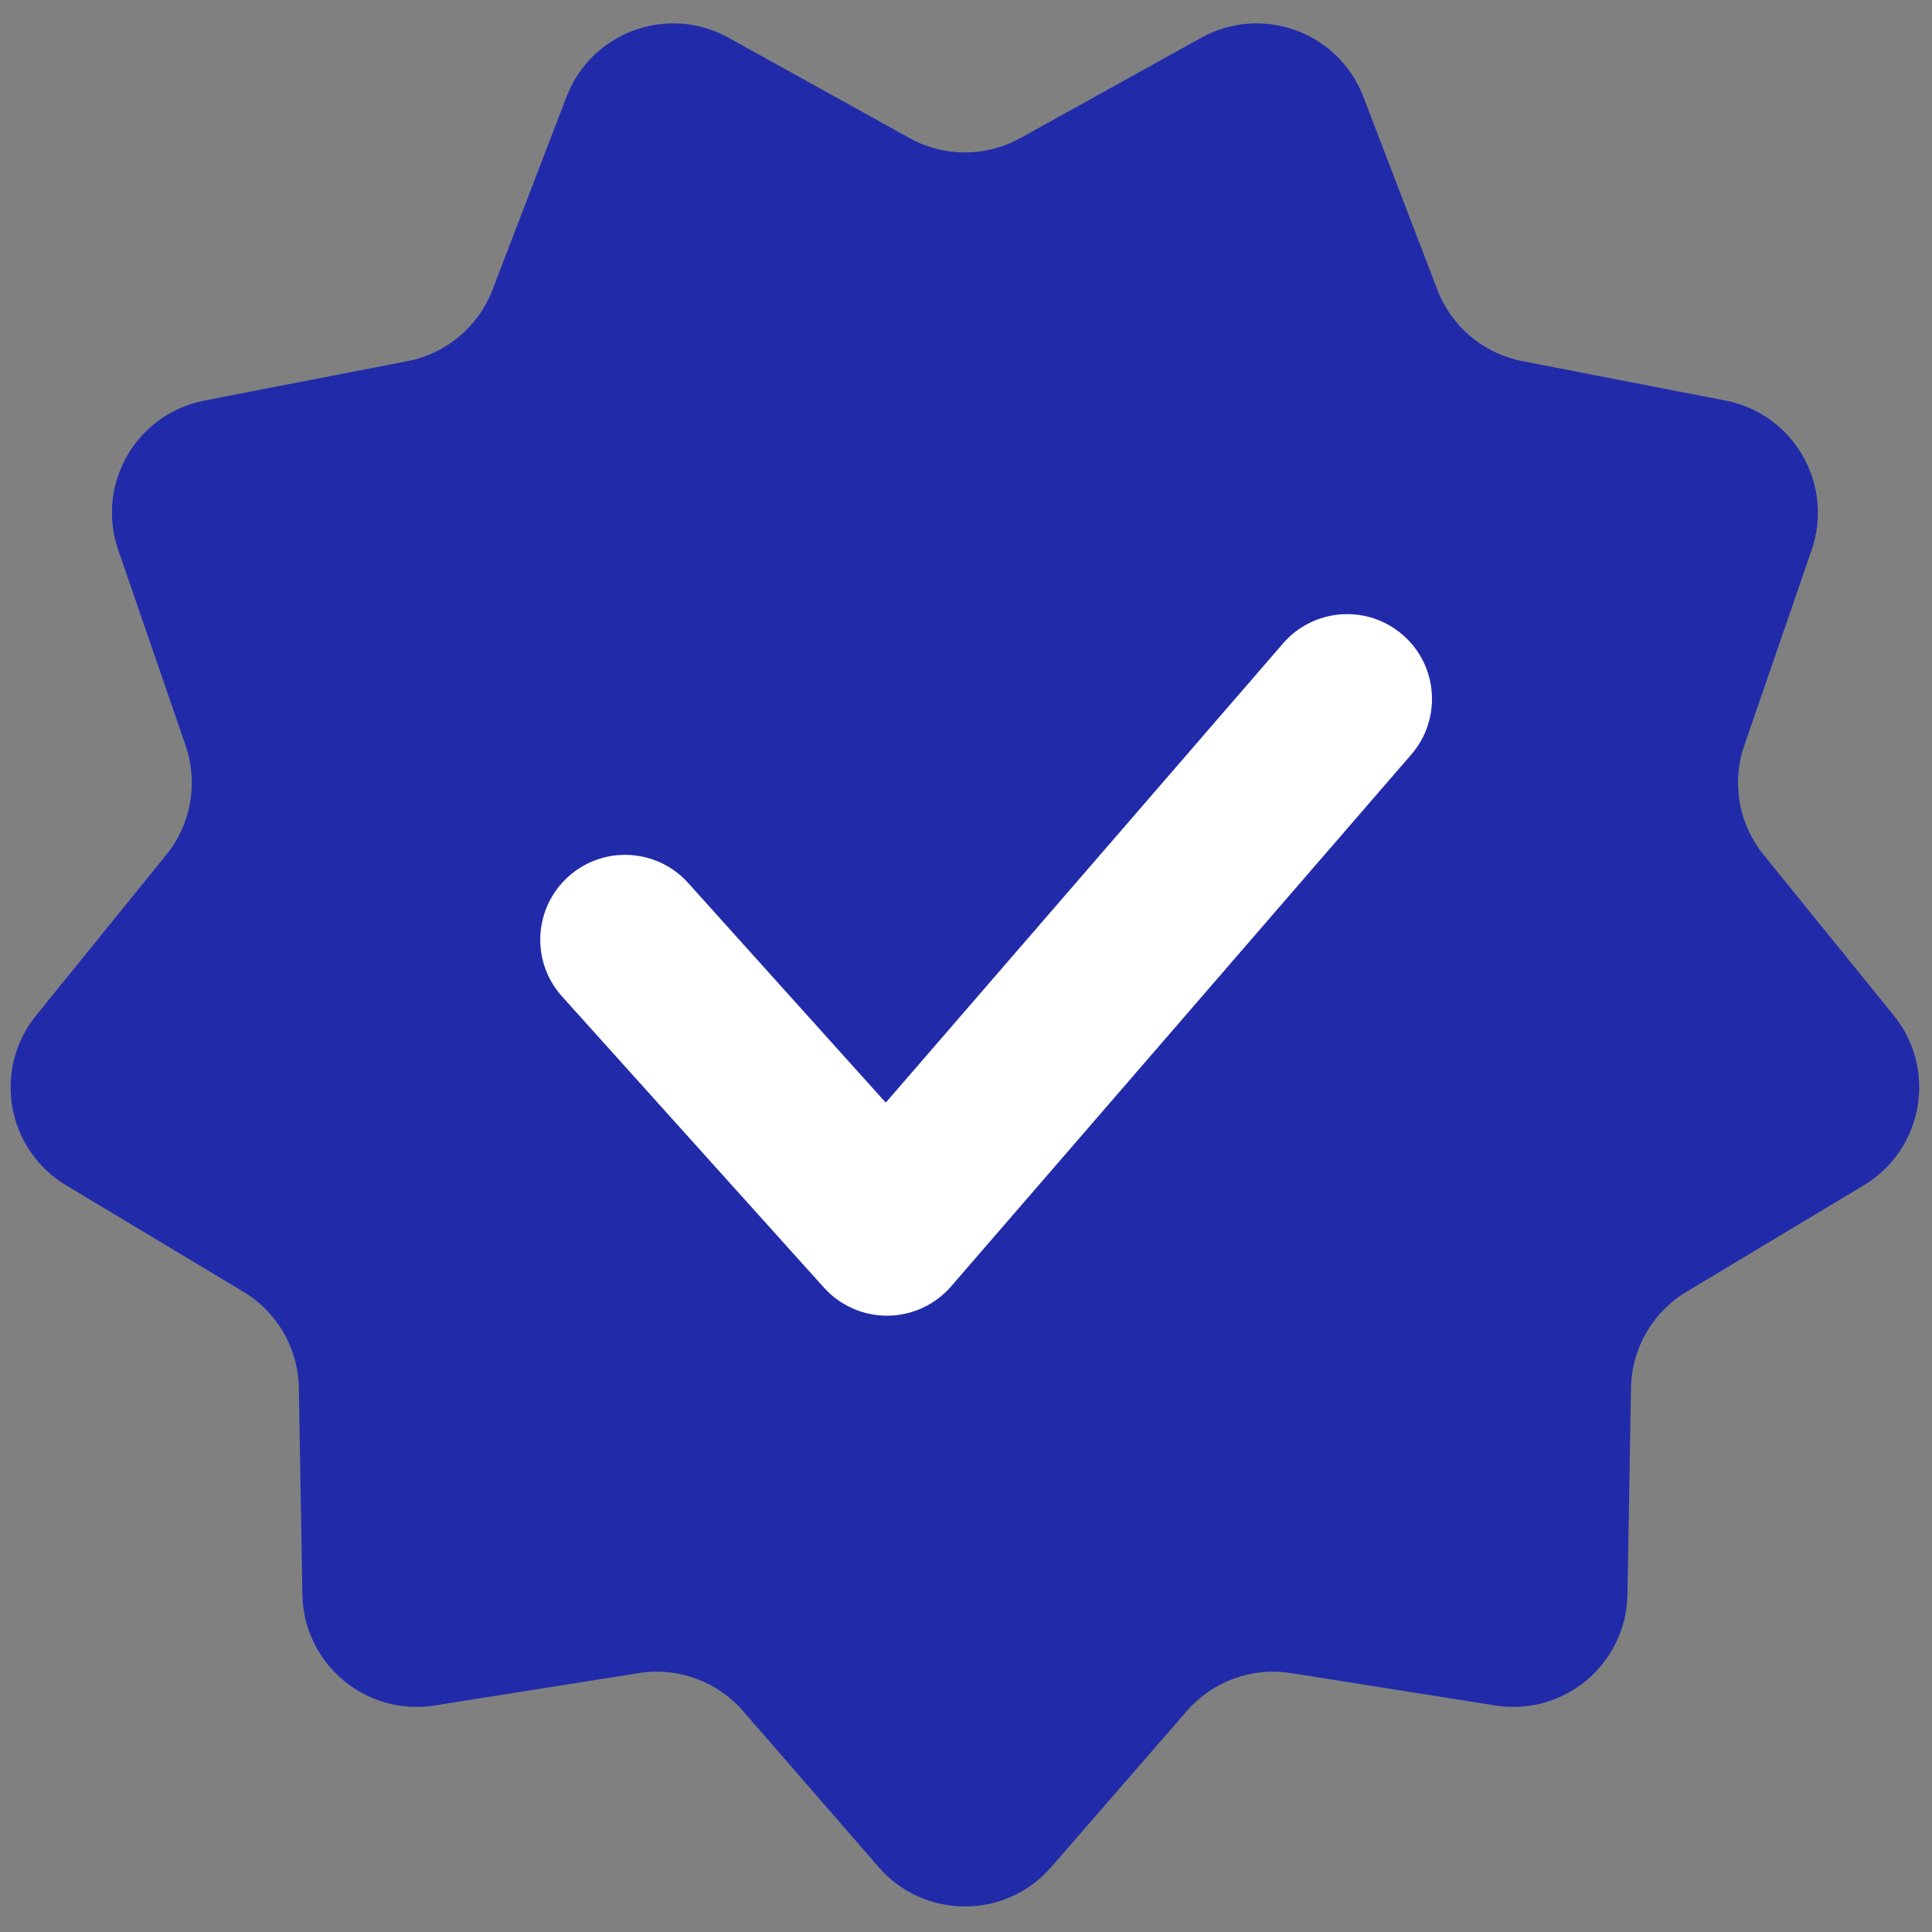 <svg xmlns="http://www.w3.org/2000/svg" xmlns:xlink="http://www.w3.org/1999/xlink" version="1.1" width="256" height="256" viewBox="0 0 256 256" xml:space="preserve">

<rect x="0" y="0" width="256" height="256" fill="#808080" stroke="none"/>

<defs>
</defs>
<g style="stroke: none; stroke-width: 0; stroke-dasharray: none; stroke-linecap: butt; stroke-linejoin: miter; stroke-miterlimit: 10; fill: none; fill-rule: nonzero; opacity: 1;" transform="translate(1.407 1.407) scale(2.81 2.81)" >
	<path d="M 47.613 6.011 l 8.531 -4.732 c 2.864 -1.588 6.47 -0.276 7.643 2.782 l 3.494 9.108 c 0.666 1.735 2.179 3.005 4.003 3.359 l 9.577 1.859 c 3.215 0.624 5.134 3.948 4.067 7.044 l -3.178 9.223 c -0.606 1.757 -0.263 3.702 0.907 5.147 l 6.141 7.58 c 2.061 2.544 1.395 6.324 -1.412 8.01 l -8.363 5.022 c -1.593 0.957 -2.581 2.667 -2.613 4.526 l -0.168 9.754 c -0.056 3.274 -2.996 5.741 -6.231 5.228 l -9.635 -1.528 c -1.836 -0.291 -3.692 0.384 -4.911 1.787 l -6.398 7.364 c -2.148 2.472 -5.986 2.472 -8.133 0 l -6.398 -7.364 c -1.219 -1.403 -3.075 -2.079 -4.911 -1.787 l -9.635 1.528 c -3.234 0.513 -6.174 -1.954 -6.231 -5.228 l -0.168 -9.754 c -0.032 -1.858 -1.02 -3.569 -2.613 -4.526 l -8.363 -5.022 c -2.807 -1.686 -3.474 -5.466 -1.412 -8.01 l 6.141 -7.58 c 1.17 -1.444 1.513 -3.389 0.907 -5.147 l -3.178 -9.223 c -1.067 -3.096 0.852 -6.42 4.067 -7.044 l 9.577 -1.859 c 1.825 -0.354 3.338 -1.624 4.003 -3.359 l 3.494 -9.108 c 1.173 -3.057 4.779 -4.37 7.643 -2.782 l 8.531 4.732 C 44.012 6.913 45.988 6.913 47.613 6.011 z" style="stroke: none; stroke-width: 1; stroke-dasharray: none; stroke-linecap: butt; stroke-linejoin: miter; stroke-miterlimit: 10; fill: rgb(33,43,170); fill-rule: nonzero; opacity: 1;" transform=" matrix(1 0 0 1 0 0) " stroke-linecap="round" />
	<path d="M 41.325 61.54 c -1.134 0 -2.215 -0.481 -2.974 -1.325 l -12.35 -13.73 c -1.477 -1.642 -1.343 -4.171 0.299 -5.649 s 4.171 -1.343 5.649 0.299 l 9.318 10.359 l 18.732 -21.652 c 1.444 -1.67 3.97 -1.854 5.643 -0.408 c 1.671 1.445 1.854 3.971 0.408 5.642 l -21.7 25.081 c -0.751 0.868 -1.838 1.371 -2.986 1.383 C 41.351 61.54 41.338 61.54 41.325 61.54 z" style="stroke: none; stroke-width: 1; stroke-dasharray: none; stroke-linecap: butt; stroke-linejoin: miter; stroke-miterlimit: 10; fill: rgb(255,255,255); fill-rule: nonzero; opacity: 1;" transform=" matrix(1 0 0 1 0 0) " stroke-linecap="round" />
</g>
</svg>